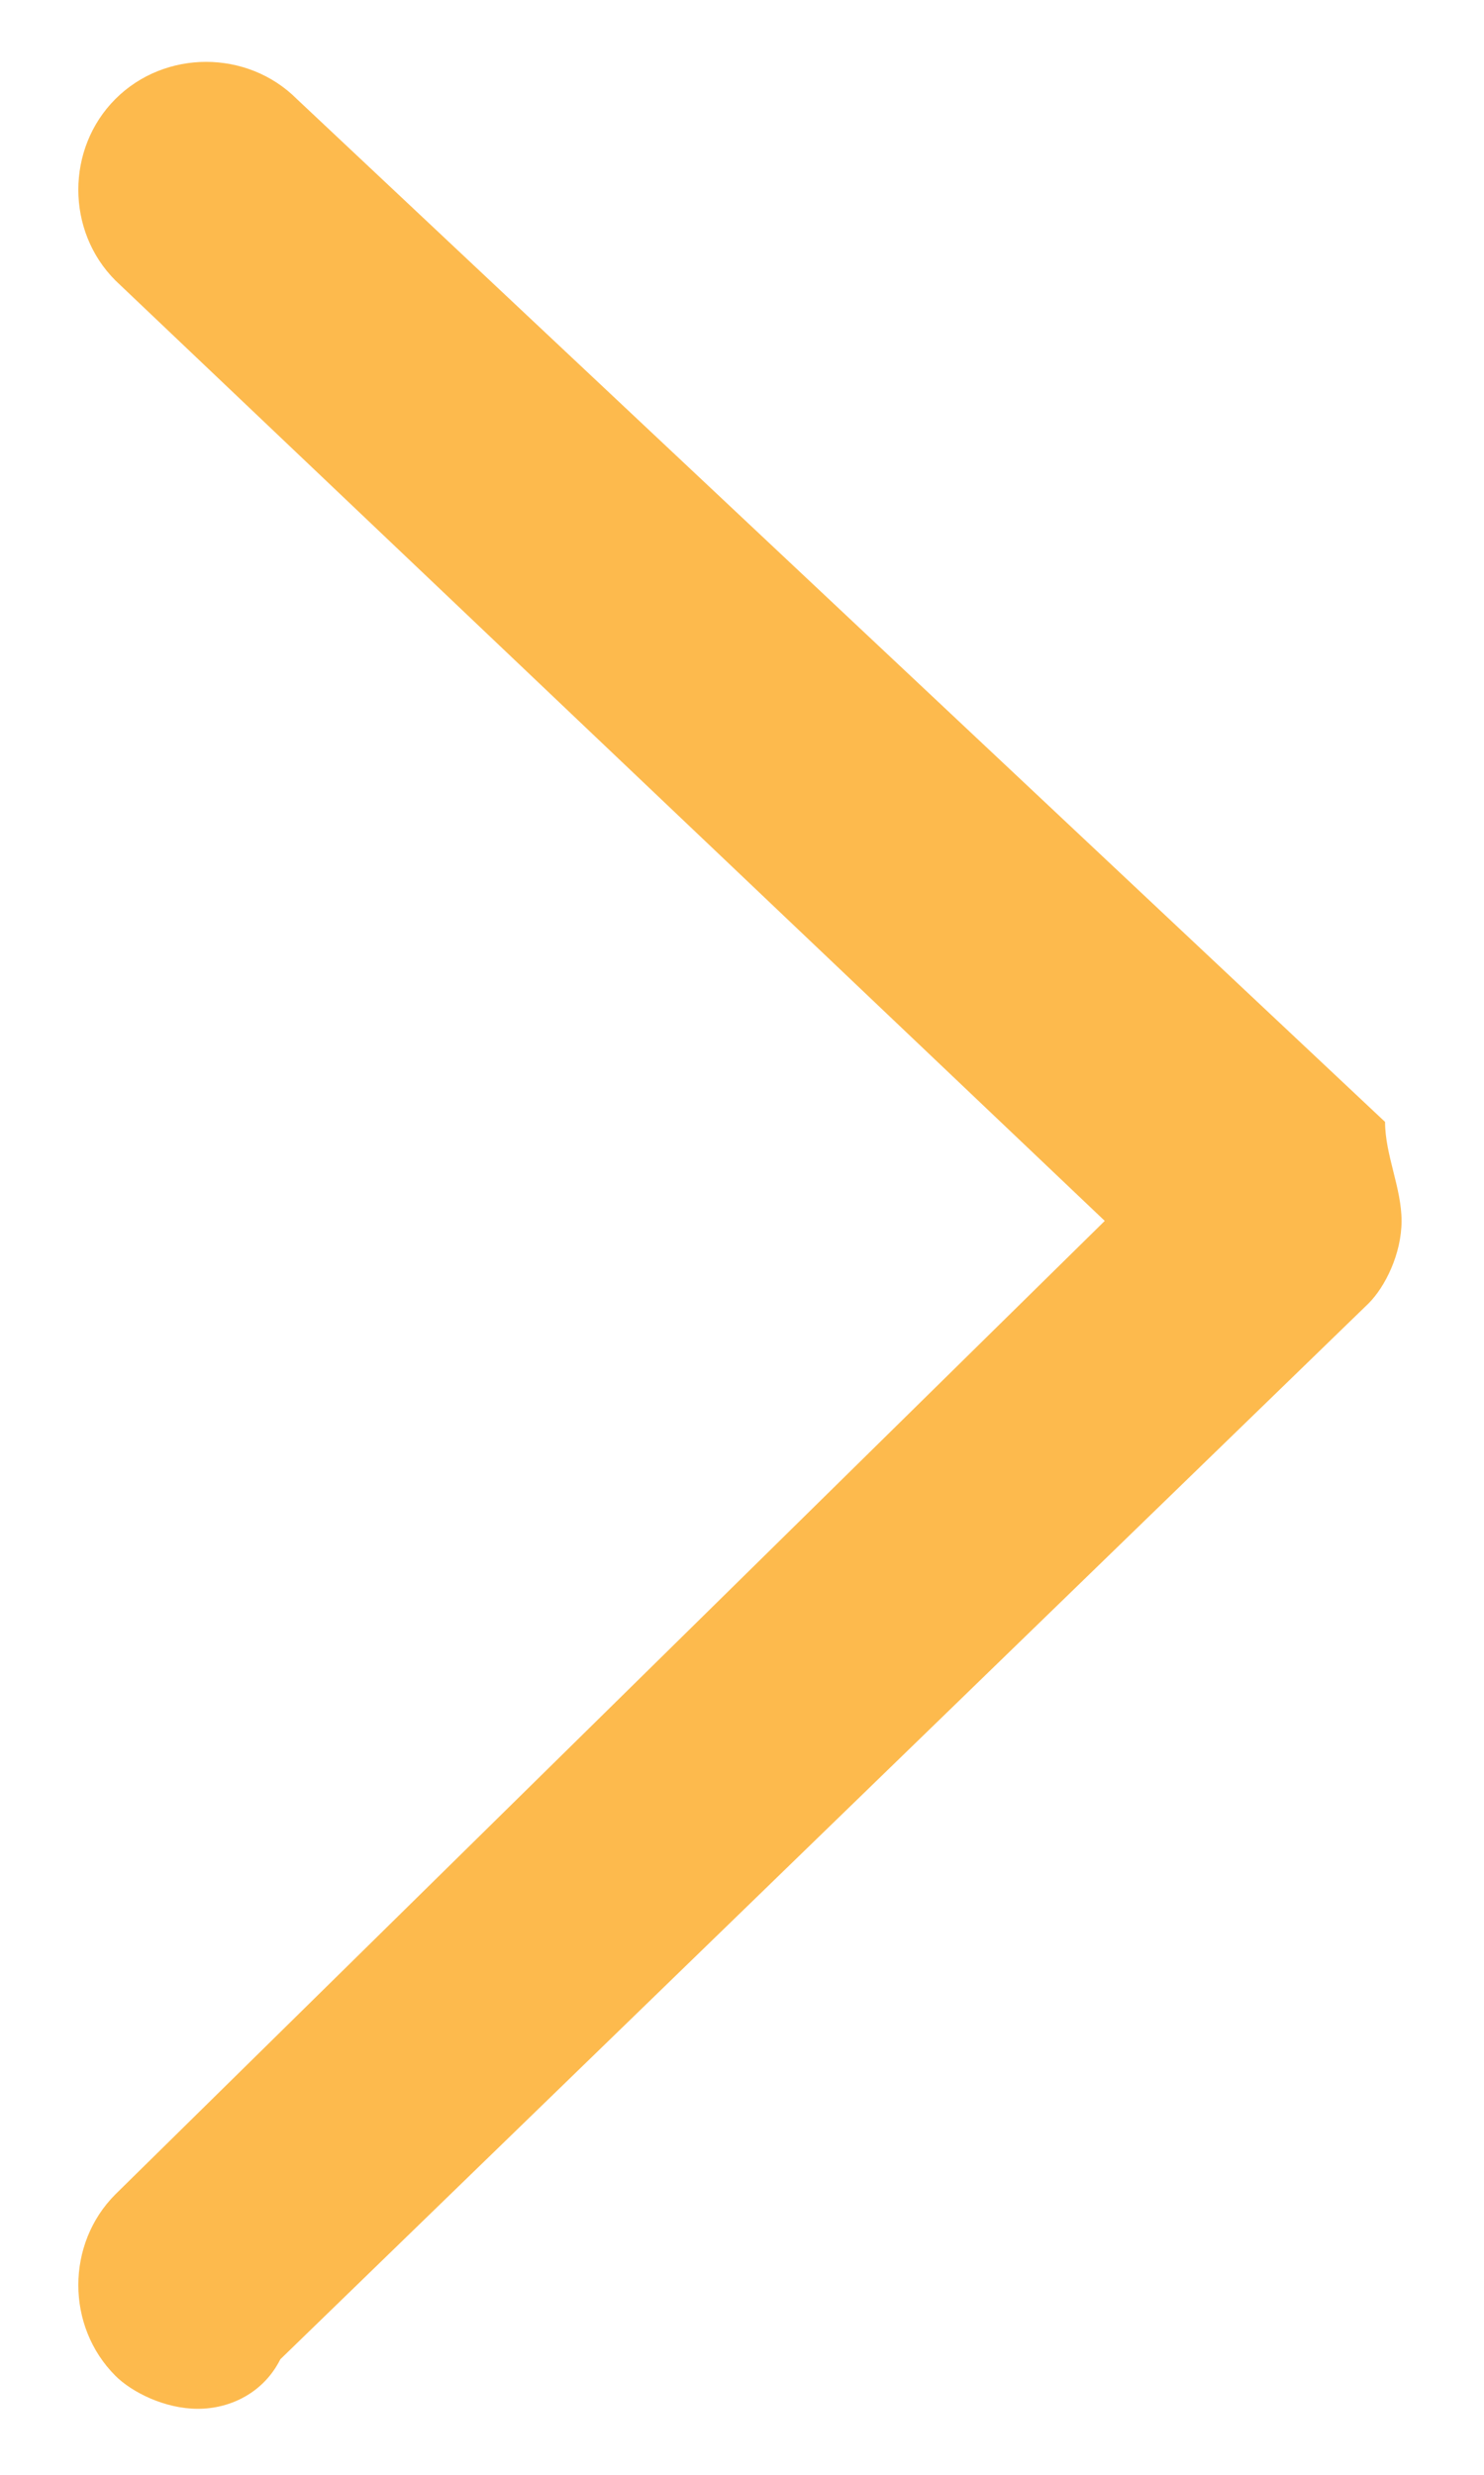 <?xml version="1.0" encoding="utf-8"?>
<!-- Generator: Adobe Illustrator 25.4.0, SVG Export Plug-In . SVG Version: 6.00 Build 0)  -->
<svg version="1.1" id="Слой_1" xmlns="http://www.w3.org/2000/svg" xmlns:xlink="http://www.w3.org/1999/xlink" x="0px" y="0px"
	 viewBox="0 0 9 15" style="enable-background:new 0 0 9 15;" xml:space="preserve">
	<path class="st0" d="M1.2,14.6c-0.2,0-0.4-0.1-0.5-0.2c-0.3-0.3-0.3-0.8,0-1.1l6-5.9l-6-5.7c-0.3-0.3-0.3-0.8,0-1.1
		c0.3-0.3,0.8-0.3,1.1,0l6.6,6.2C8.4,7,8.5,7.2,8.5,7.4c0,0.2-0.1,0.4-0.2,0.5l-6.6,6.4C1.6,14.5,1.4,14.6,1.2,14.6z" fill="#FDBA4D"/>
</svg>
